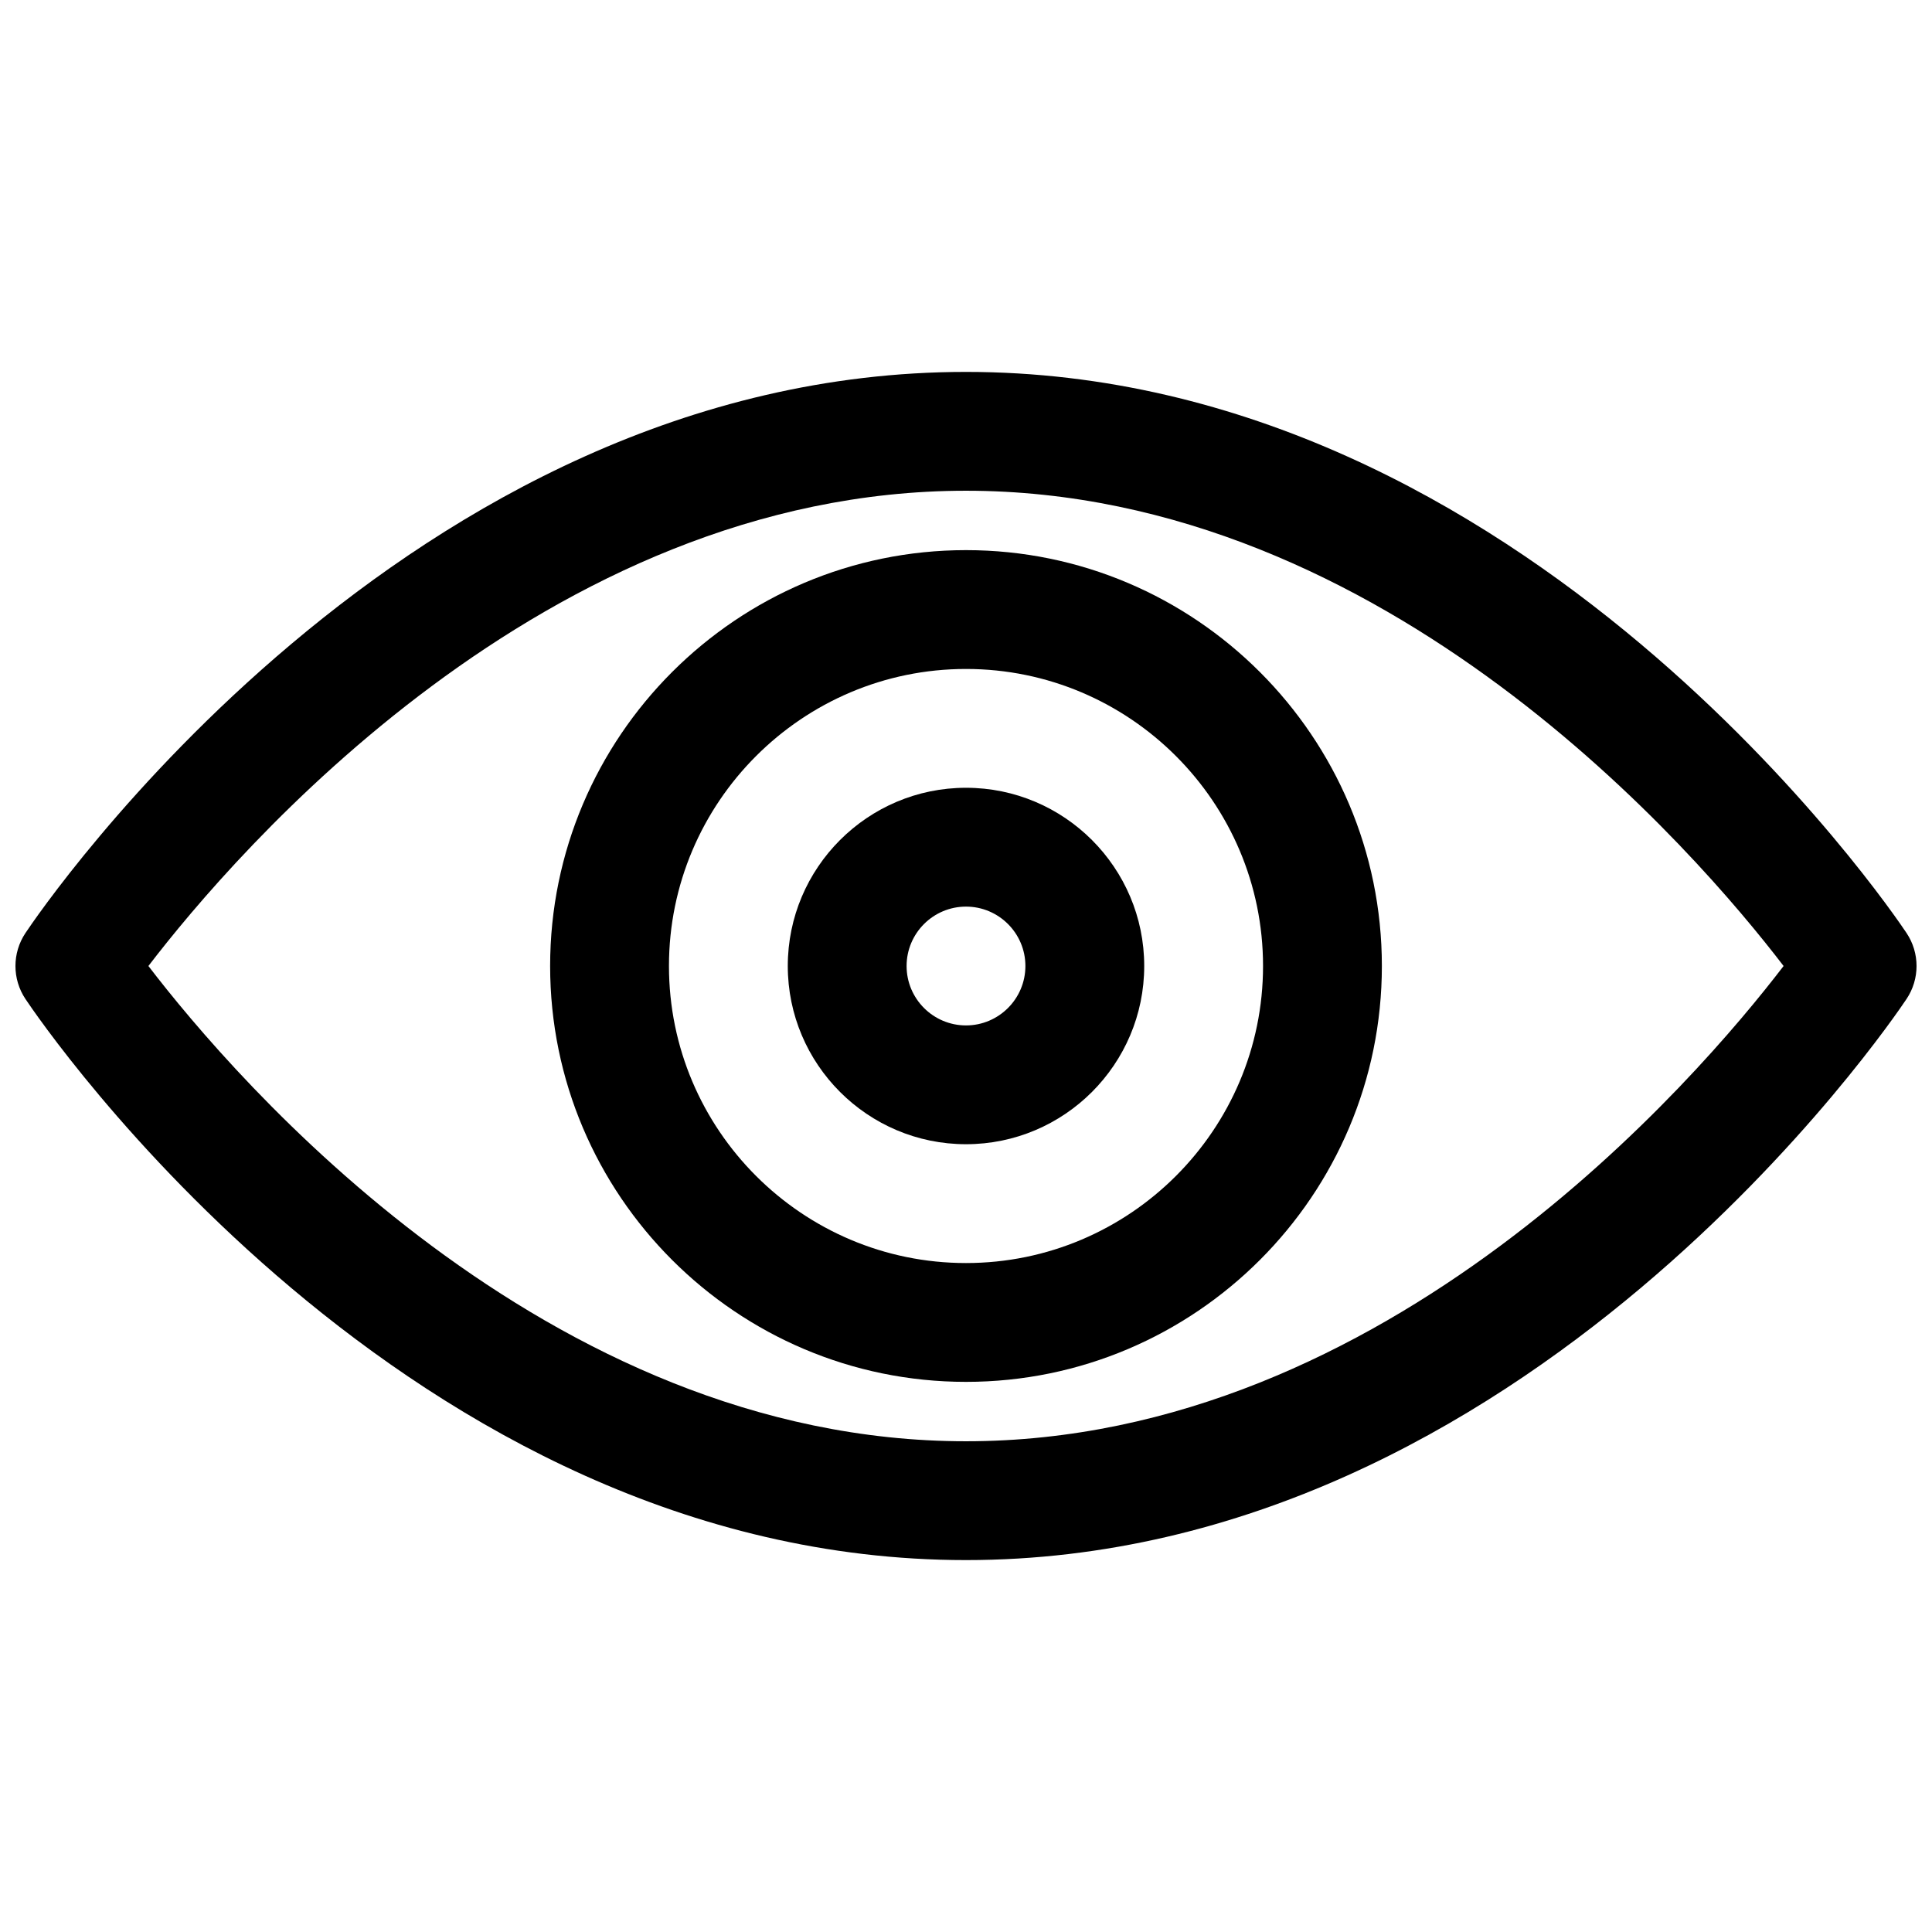 <?xml version="1.0" encoding="UTF-8"?>
<!-- Uploaded to: ICON Repo, www.svgrepo.com, Generator: ICON Repo Mixer Tools -->
<svg width="800px" height="800px" version="1.1" viewBox="144 144 512 512" xmlns="http://www.w3.org/2000/svg">
 <defs>
  <clipPath id="a">
   <path d="m148.09 242h503.81v316h-503.81z"/>
  </clipPath>
 </defs>
 <g clip-path="url(#a)">
  <path d="m649.26 391.27c-4.047-6.078-100.84-148.71-249.26-148.71-148.42 0-245.21 142.63-249.26 148.71-3.527 5.289-3.527 12.18 0 17.469 4.047 6.066 100.84 148.7 249.26 148.7 148.42 0 245.21-142.63 249.26-148.71 3.527-5.281 3.527-12.168 0-17.457zm-249.26 134.68c-111.52 0-193.8-96.078-216.67-125.95 22.875-29.875 105.15-125.95 216.67-125.95s193.79 96.078 216.67 125.95c-22.875 29.871-105.15 125.95-216.67 125.95z"/>
 </g>
 <path d="m400 289.79c-60.773 0-110.21 49.438-110.21 110.21 0 60.773 49.438 110.21 110.21 110.21 60.773 0 110.21-49.438 110.21-110.21 0-60.77-49.438-110.21-110.21-110.21zm0 188.93c-43.406 0-78.719-35.312-78.719-78.719s35.312-78.719 78.719-78.719 78.719 35.312 78.719 78.719-35.312 78.719-78.719 78.719z"/>
 <path d="m400 352.77c-26.047 0-47.23 21.184-47.23 47.23s21.184 47.23 47.23 47.23 47.23-21.184 47.23-47.23-21.184-47.23-47.23-47.23zm0 62.977c-8.684 0-15.742-7.062-15.742-15.742 0-8.684 7.062-15.742 15.742-15.742 8.684 0 15.742 7.062 15.742 15.742s-7.062 15.742-15.742 15.742z"/>
</svg>